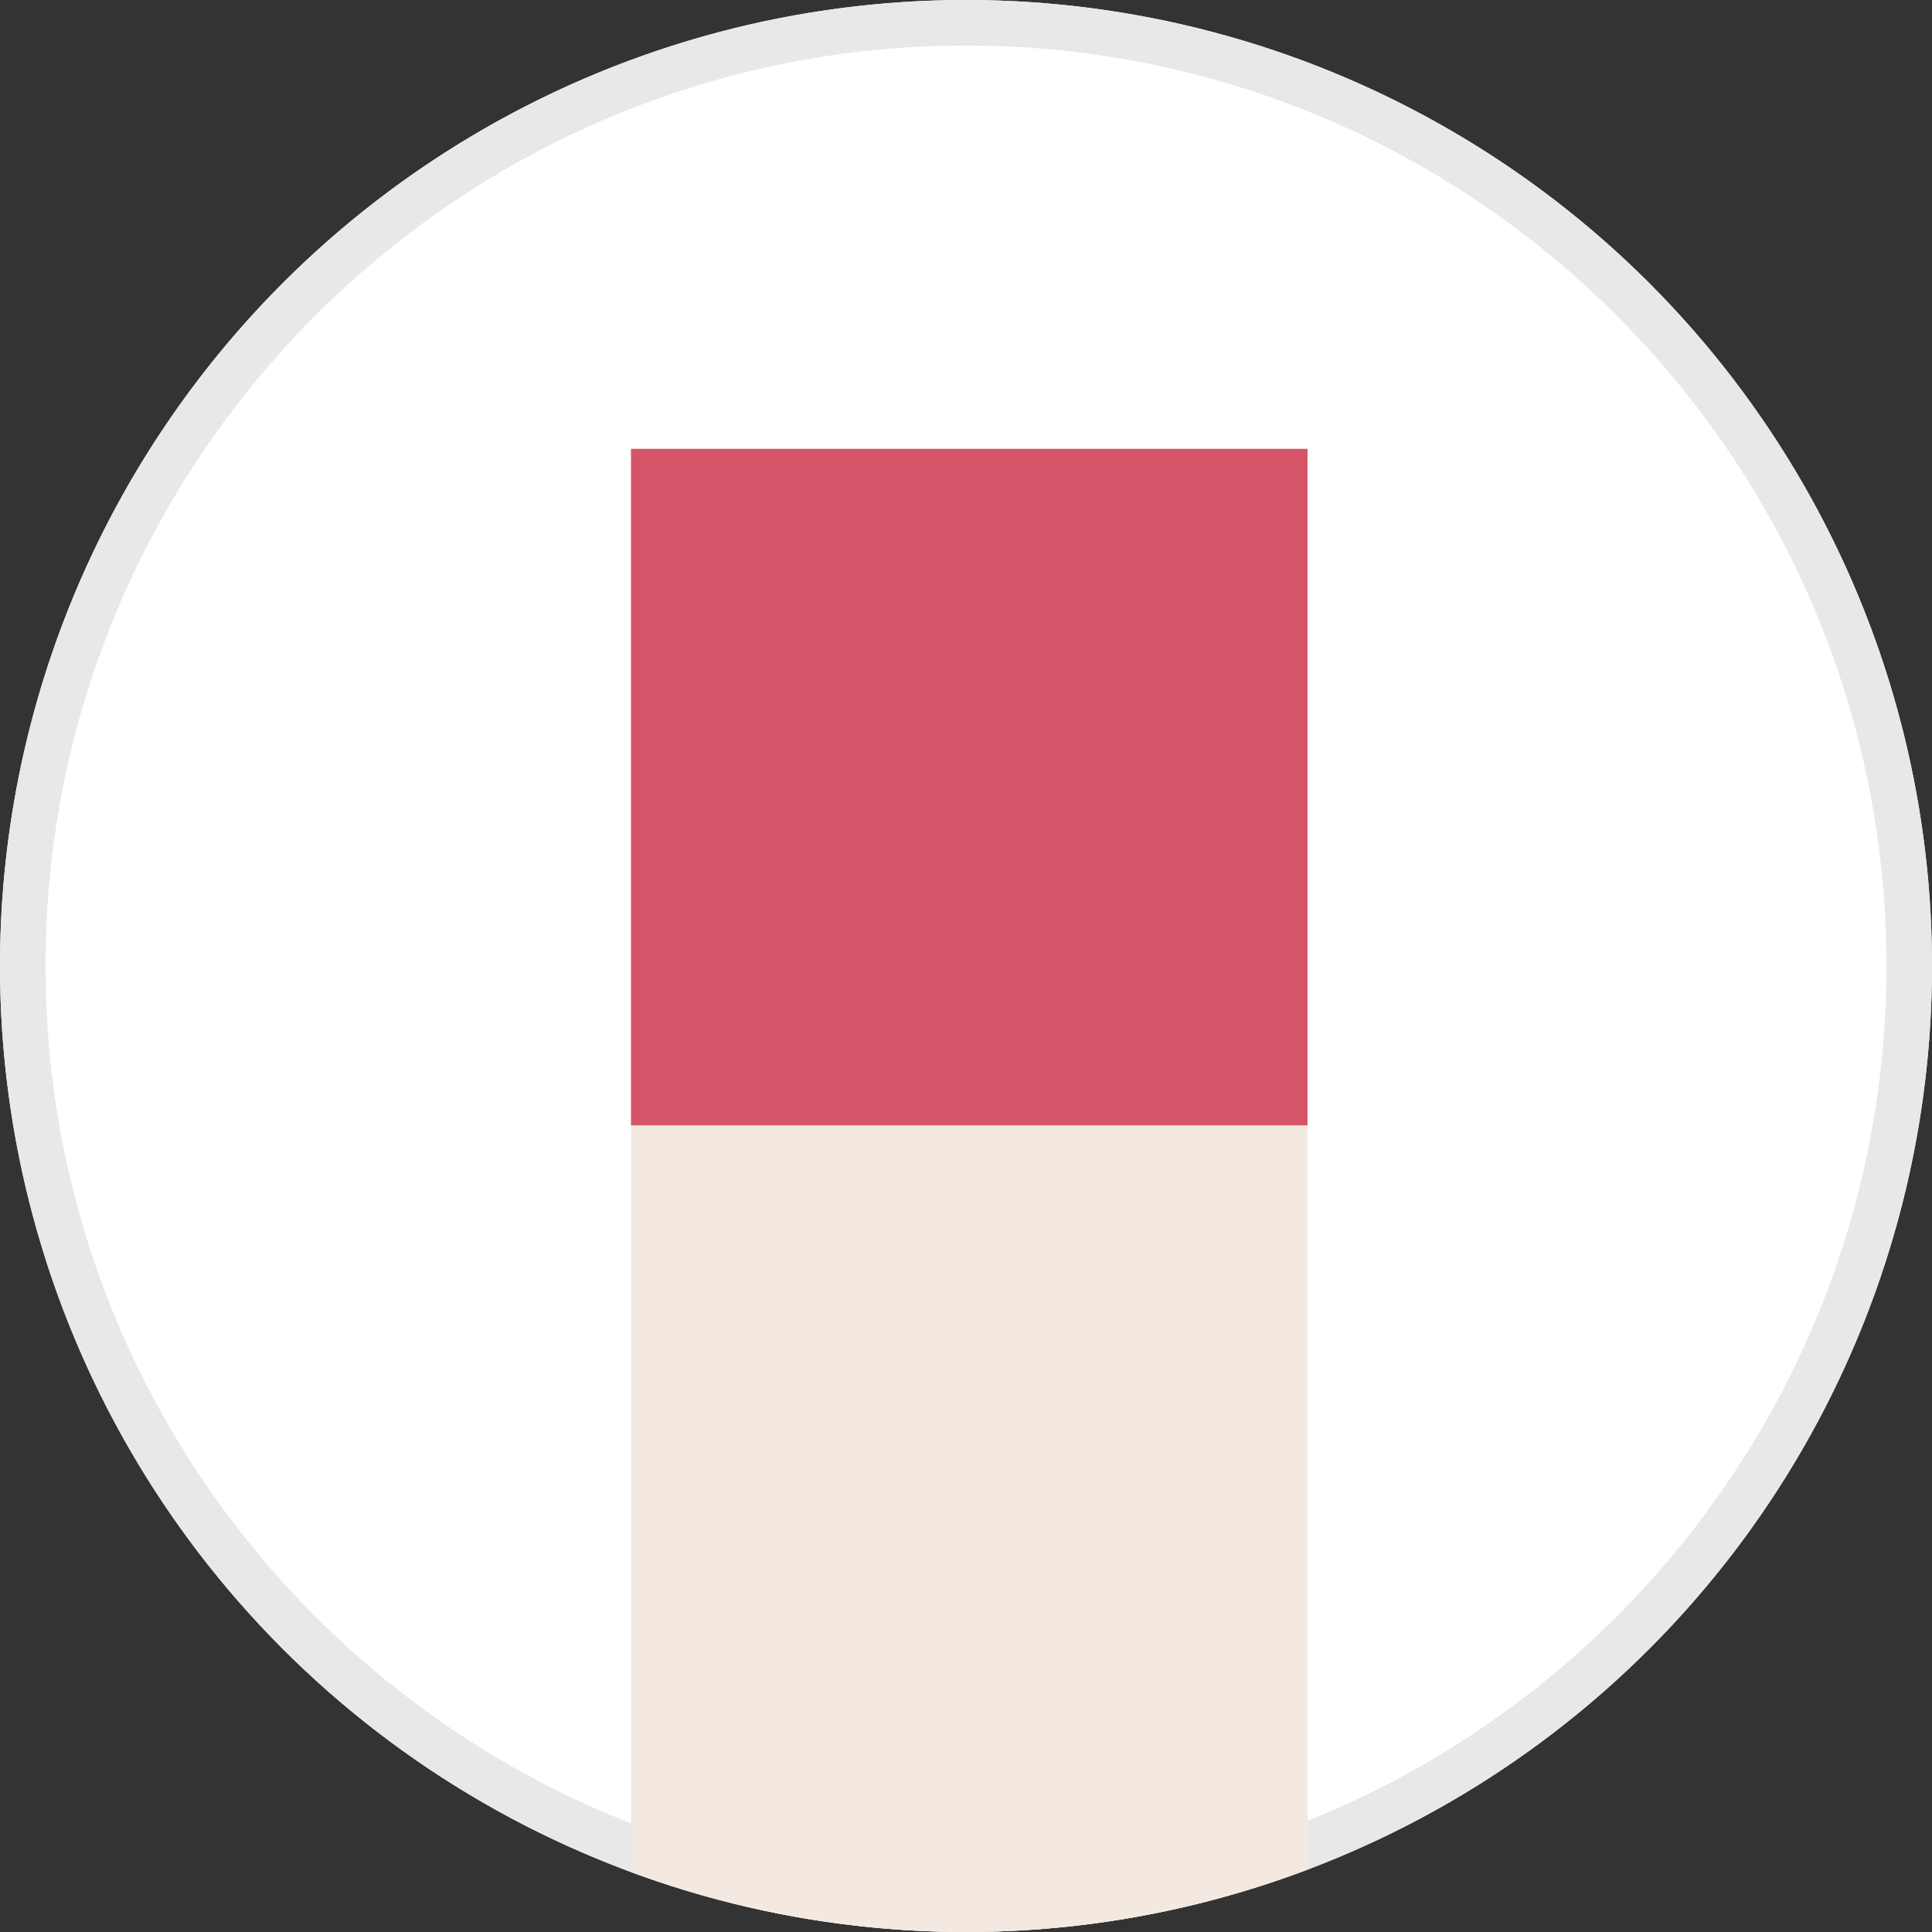 <svg xmlns="http://www.w3.org/2000/svg" xmlns:xlink="http://www.w3.org/1999/xlink" width="297" height="297" viewBox="0 0 297 297">
  <rect x="0" y="0" width="297" height="297" fill="#333333" stroke="none"/>
  <defs>
    <clipPath id="clip-path">
      <circle id="Ellipse_18" data-name="Ellipse 18" cx="148.5" cy="148.5" r="148.5" transform="translate(1198 4322)" fill="#fff" stroke="#e8e8e8" stroke-width="7"/>
    </clipPath>
  </defs>
  <g id="Group_25" data-name="Group 25" transform="translate(-1555 -4322)">
    <circle id="Ellipse_17" data-name="Ellipse 17" cx="148.5" cy="148.5" r="148.5" transform="translate(1555 4322)" fill="#fff"/>
    <path id="Ellipse_17_-_Outline" data-name="Ellipse 17 - Outline" d="M148.5,7C70.477,7,7,70.477,7,148.5S70.477,290,148.5,290,290,226.523,290,148.5,226.523,7,148.5,7m0-7A148.5,148.5,0,1,1,0,148.5,148.5,148.5,0,0,1,148.5,0Z" transform="translate(1555 4322)" fill="#e8e8e8"/>
    <g id="Mask_Group_3" data-name="Mask Group 3" transform="translate(357)" clip-path="url(#clip-path)">
      <g id="Group_15" data-name="Group 15">
        <rect id="Rectangle_17" data-name="Rectangle 17" width="104" height="251" transform="translate(1295 4391)" fill="#f3e9e0"/>
        <rect id="Rectangle_18" data-name="Rectangle 18" width="104" height="104" transform="translate(1295 4391)" fill="#d55468"/>
      </g>
    </g>
  </g>
</svg>
